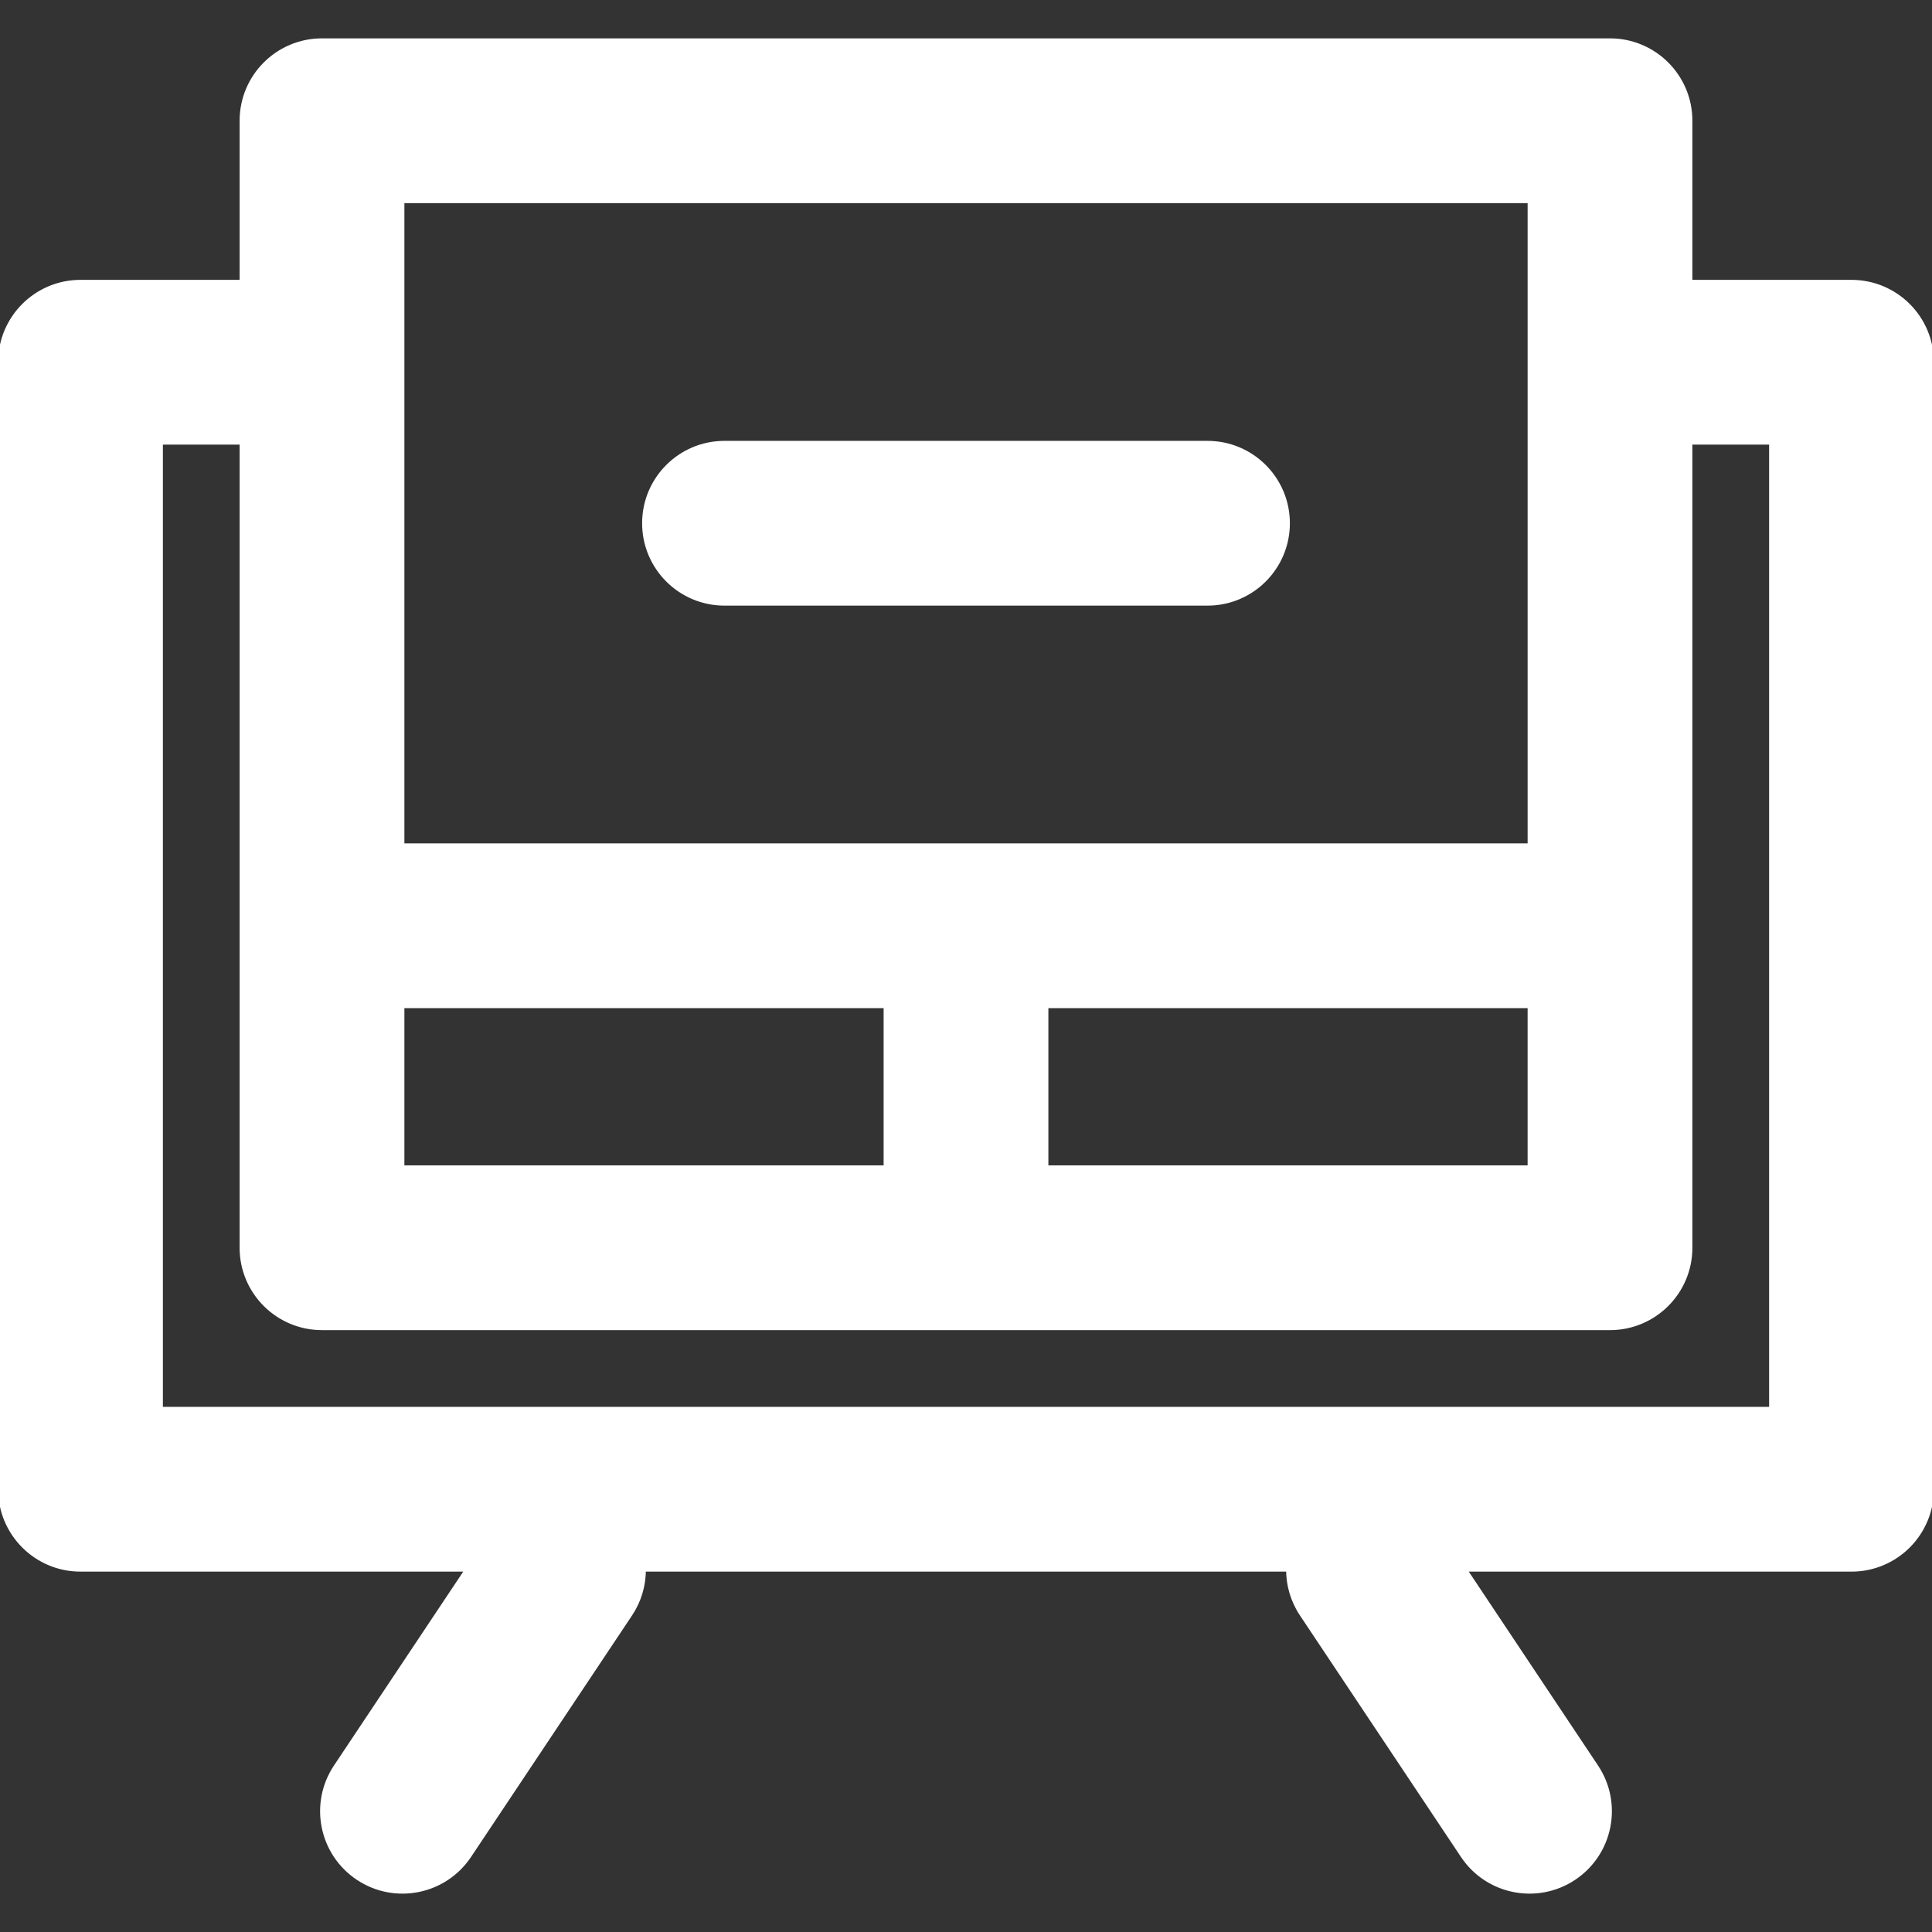 <!DOCTYPE svg PUBLIC "-//W3C//DTD SVG 1.1//EN" "http://www.w3.org/Graphics/SVG/1.1/DTD/svg11.dtd">
<!-- Uploaded to: SVG Repo, www.svgrepo.com, Transformed by: SVG Repo Mixer Tools -->
<svg fill="#ffffff" height="114px" width="114px" version="1.1" id="Layer_1" xmlns="http://www.w3.org/2000/svg" xmlns:xlink="http://www.w3.org/1999/xlink" viewBox="0 0 512 512" xml:space="preserve" stroke="#ffffff">
<rect x="0" y="0" width="512" height="512" fill="#333333" stroke="none"/>
<g id="SVGRepo_bgCarrier" stroke-width="0"/>
<g id="SVGRepo_tracerCarrier" stroke-linecap="round" stroke-linejoin="round"/>
<g id="SVGRepo_iconCarrier"> <g> <g> <g> <path d="M490.667,74.666H448V31.999c0-11.782-9.551-21.333-21.333-21.333H85.333C73.551,10.666,64,20.217,64,31.999v42.667 H21.333C9.551,74.666,0,84.217,0,95.999v298.667c0,11.782,9.551,21.333,21.333,21.333h102.361l-34.778,52.166 c-6.536,9.803-3.886,23.049,5.917,29.584s23.048,3.886,29.584-5.917l42.667-64c2.429-3.643,3.584-7.761,3.58-11.834h170.672 c-0.004,4.073,1.151,8.191,3.58,11.834l42.667,64c6.536,9.803,19.781,12.452,29.584,5.917 c9.803-6.536,12.452-19.781,5.917-29.584l-34.778-52.166h102.36c11.782,0,21.333-9.551,21.333-21.333V95.999 C512,84.217,502.449,74.666,490.667,74.666z M106.667,309.332v-42.667h128v42.667H106.667z M277.333,266.666h128v42.667h-128 V266.666z M106.667,53.332h298.667v42.667v128H256H106.667v-128V53.332z M469.333,373.332H42.667v-256H64v128v85.333 c0,11.782,9.551,21.333,21.333,21.333H256h170.667c11.782,0,21.333-9.551,21.333-21.333v-85.333v-128h21.333V373.332z"/> <path d="M192,159.999h128c11.782,0,21.333-9.551,21.333-21.333c0-11.782-9.551-21.333-21.333-21.333H192 c-11.782,0-21.333,9.551-21.333,21.333C170.667,150.448,180.218,159.999,192,159.999z"/> </g> </g> </g> </g>
</svg>